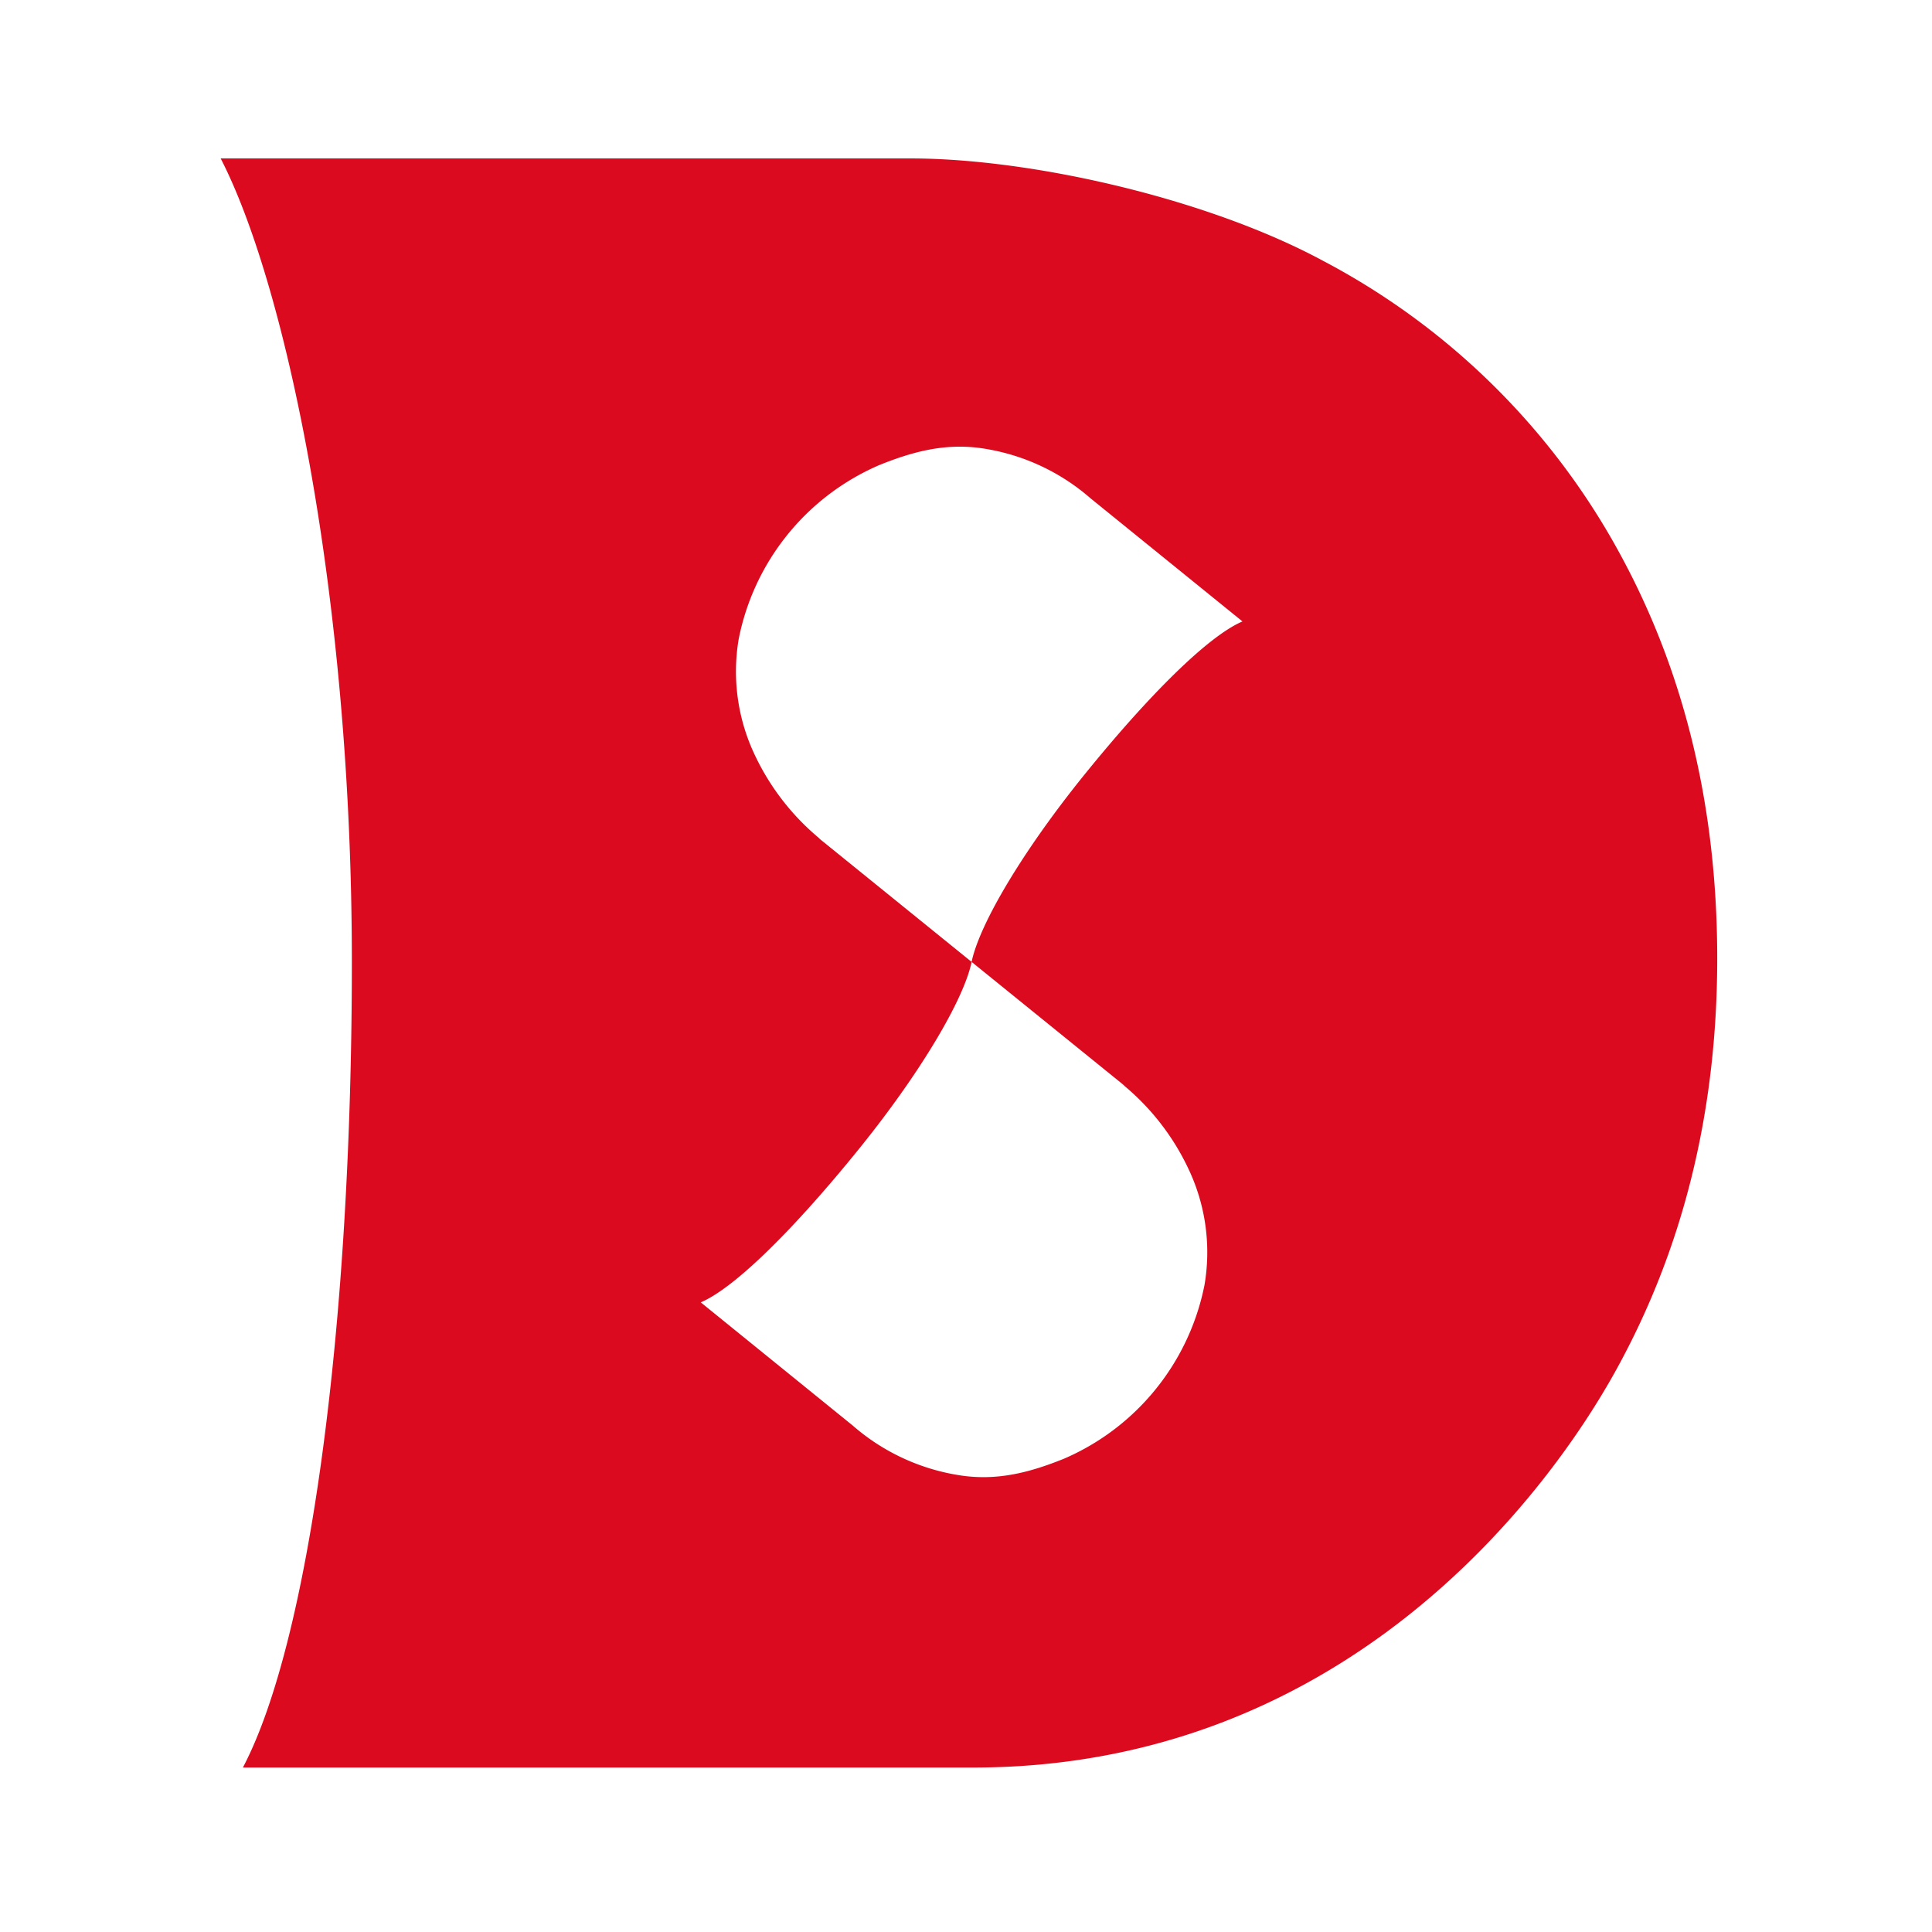 <svg xmlns="http://www.w3.org/2000/svg" xmlns:xlink="http://www.w3.org/1999/xlink" width="200" height="200" viewBox="0 0 200 200">
  <defs>
    <clipPath id="clip-path">
      <rect id="Rectangle_10186" data-name="Rectangle 10186" width="174" height="174" transform="translate(26.797 23.594)" fill="none" stroke="#707070" stroke-width="1"/>
    </clipPath>
    <clipPath id="clip-path-2">
      <rect id="Rectangle_10185" data-name="Rectangle 10185" width="154.926" height="166.575" fill="#dc0a1e"/>
    </clipPath>
  </defs>
  <g id="favicon" transform="translate(8979 23144)">
    <rect id="Rectangle_10184" data-name="Rectangle 10184" width="200" height="200" transform="translate(-8979 -23144)" fill="none"/>
    <g id="Group_98596" data-name="Group 98596" transform="translate(-8992.797 -23154.594)" clip-path="url(#clip-path)">
      <g id="Group_98595" data-name="Group 98595" transform="translate(36.641 26.995)">
        <g id="Group_98594" data-name="Group 98594" clip-path="url(#clip-path-2)">
          <path id="Path_129825" data-name="Path 129825" d="M144.339,40a74.394,74.394,0,0,0-30.234-29.409C102.1,4.121,83.9,0,71.421,0H0C6.762,13.107,13.581,45.393,13.581,83.174c0,38-4.457,70.443-11.28,83.4H77.892c38.456,0,59.382-28.232,66.443-40.935s10.588-26.978,10.588-42.821q0-24-10.588-42.822m-51,55.808a3.042,3.042,0,0,1,.244.226,25.149,25.149,0,0,1,6.919,9.261,20.113,20.113,0,0,1,1.349,11.324,24.843,24.843,0,0,1-14.572,18c-3.646,1.467-7.087,2.351-11.081,1.656a21.93,21.93,0,0,1-10.763-5.1L49.7,118.42c3.638-1.562,9.848-7.82,16.313-15.806,6.428-7.937,10.915-15.534,11.726-19.439L62.142,70.547a2.8,2.8,0,0,1-.244-.226,25.157,25.157,0,0,1-6.919-9.261,20.116,20.116,0,0,1-1.349-11.324,24.842,24.842,0,0,1,14.569-18c3.646-1.467,7.088-2.351,11.081-1.656a21.93,21.93,0,0,1,10.763,5.1l15.733,12.749c-3.642,1.562-9.847,7.822-16.313,15.806-6.428,7.937-10.915,15.534-11.726,19.439Z" transform="translate(-0.001)" fill="#dc0a1e"/>
        </g>
      </g>
    </g>
  </g>
</svg>
